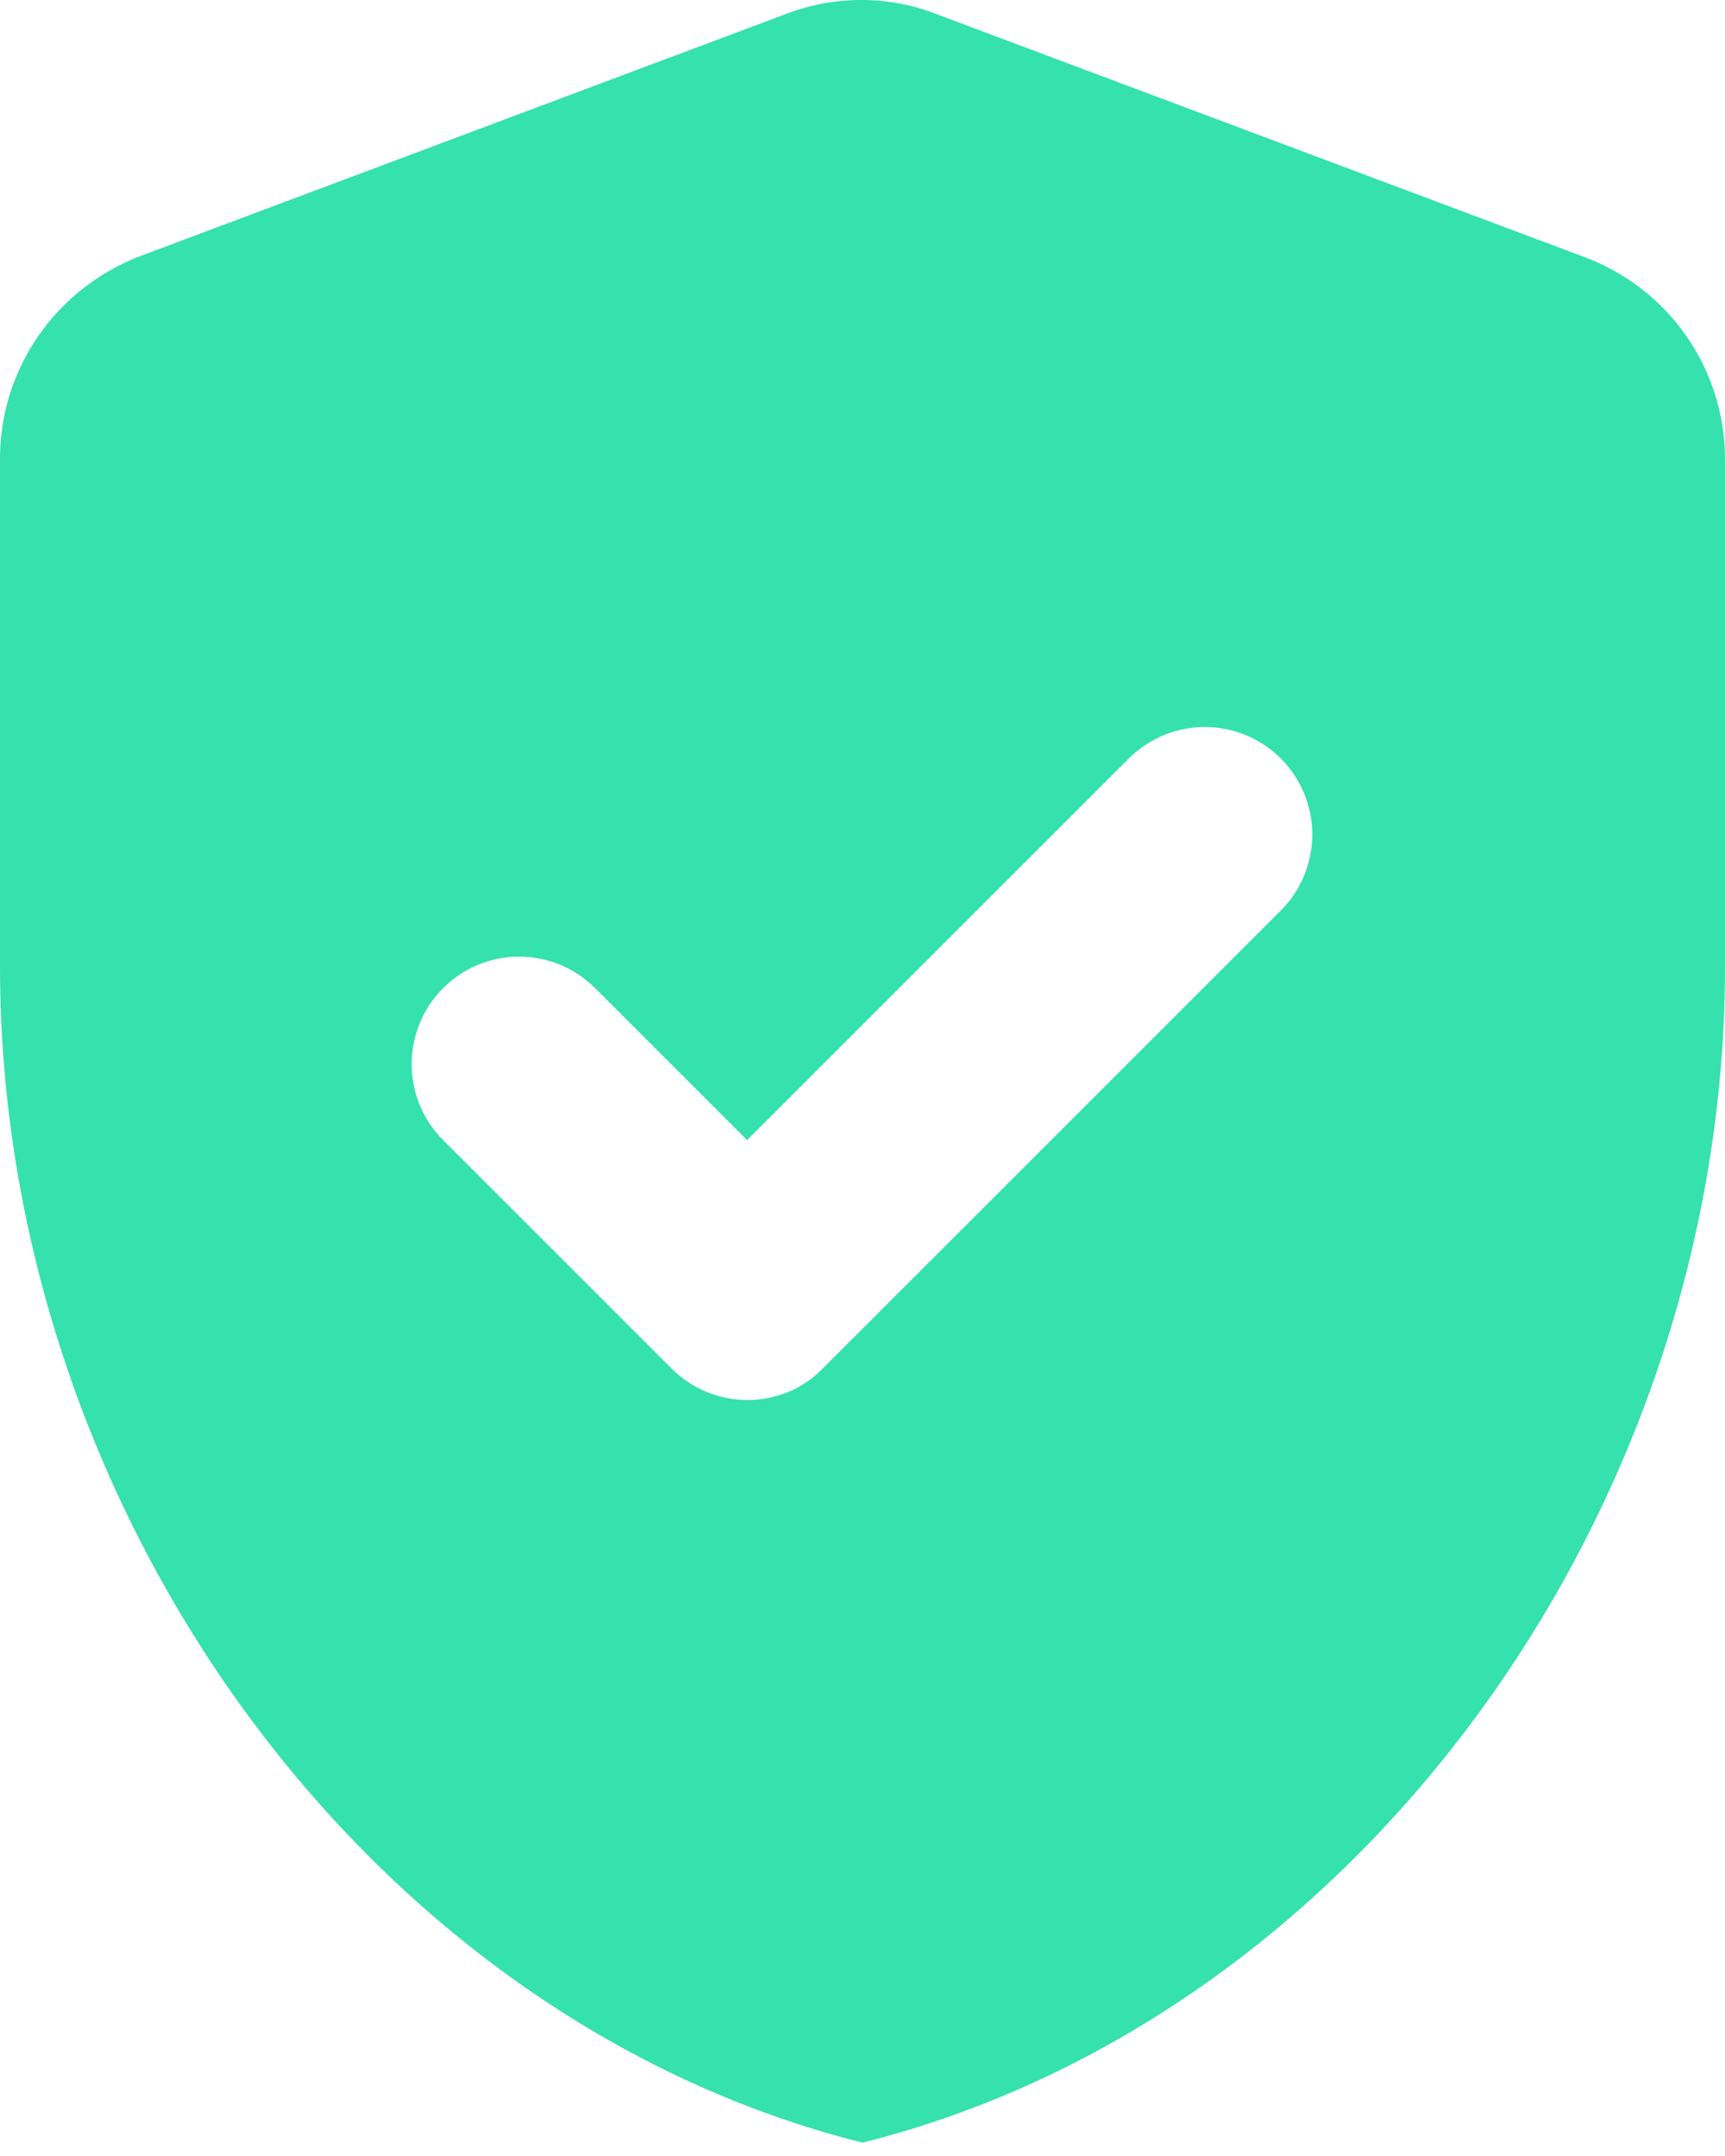 <svg xmlns="http://www.w3.org/2000/svg" width="16" height="20" viewBox="0 0 16 20" fill="none">
    <path d="M7.3 0.126L1.3 2.376C0.52 2.676 0 3.416 0 4.256V8.966C0 14.016 3.41 18.726 8 19.876C12.59 18.726 16 14.016 16 8.966V4.256C15.999 3.849 15.874 3.452 15.642 3.118C15.41 2.784 15.081 2.529 14.7 2.386L8.7 0.136C8.25 -0.044 7.75 -0.044 7.3 0.126ZM6.23 12.696L4.11 10.576C4.017 10.484 3.944 10.374 3.894 10.253C3.844 10.132 3.818 10.002 3.818 9.871C3.818 9.74 3.844 9.611 3.894 9.49C3.944 9.369 4.017 9.259 4.11 9.166C4.203 9.074 4.312 9 4.433 8.95C4.554 8.9 4.684 8.874 4.815 8.874C4.946 8.874 5.076 8.9 5.197 8.95C5.318 9 5.427 9.074 5.52 9.166L6.93 10.576L10.47 7.036C10.563 6.944 10.672 6.87 10.793 6.82C10.914 6.77 11.044 6.744 11.175 6.744C11.306 6.744 11.436 6.77 11.556 6.82C11.678 6.87 11.787 6.944 11.88 7.036C11.973 7.129 12.046 7.239 12.096 7.36C12.146 7.481 12.172 7.61 12.172 7.741C12.172 7.872 12.146 8.002 12.096 8.123C12.046 8.244 11.973 8.354 11.88 8.446L7.64 12.686C7.26 13.086 6.62 13.086 6.23 12.696Z" fill="#35E1AD"/>
</svg>